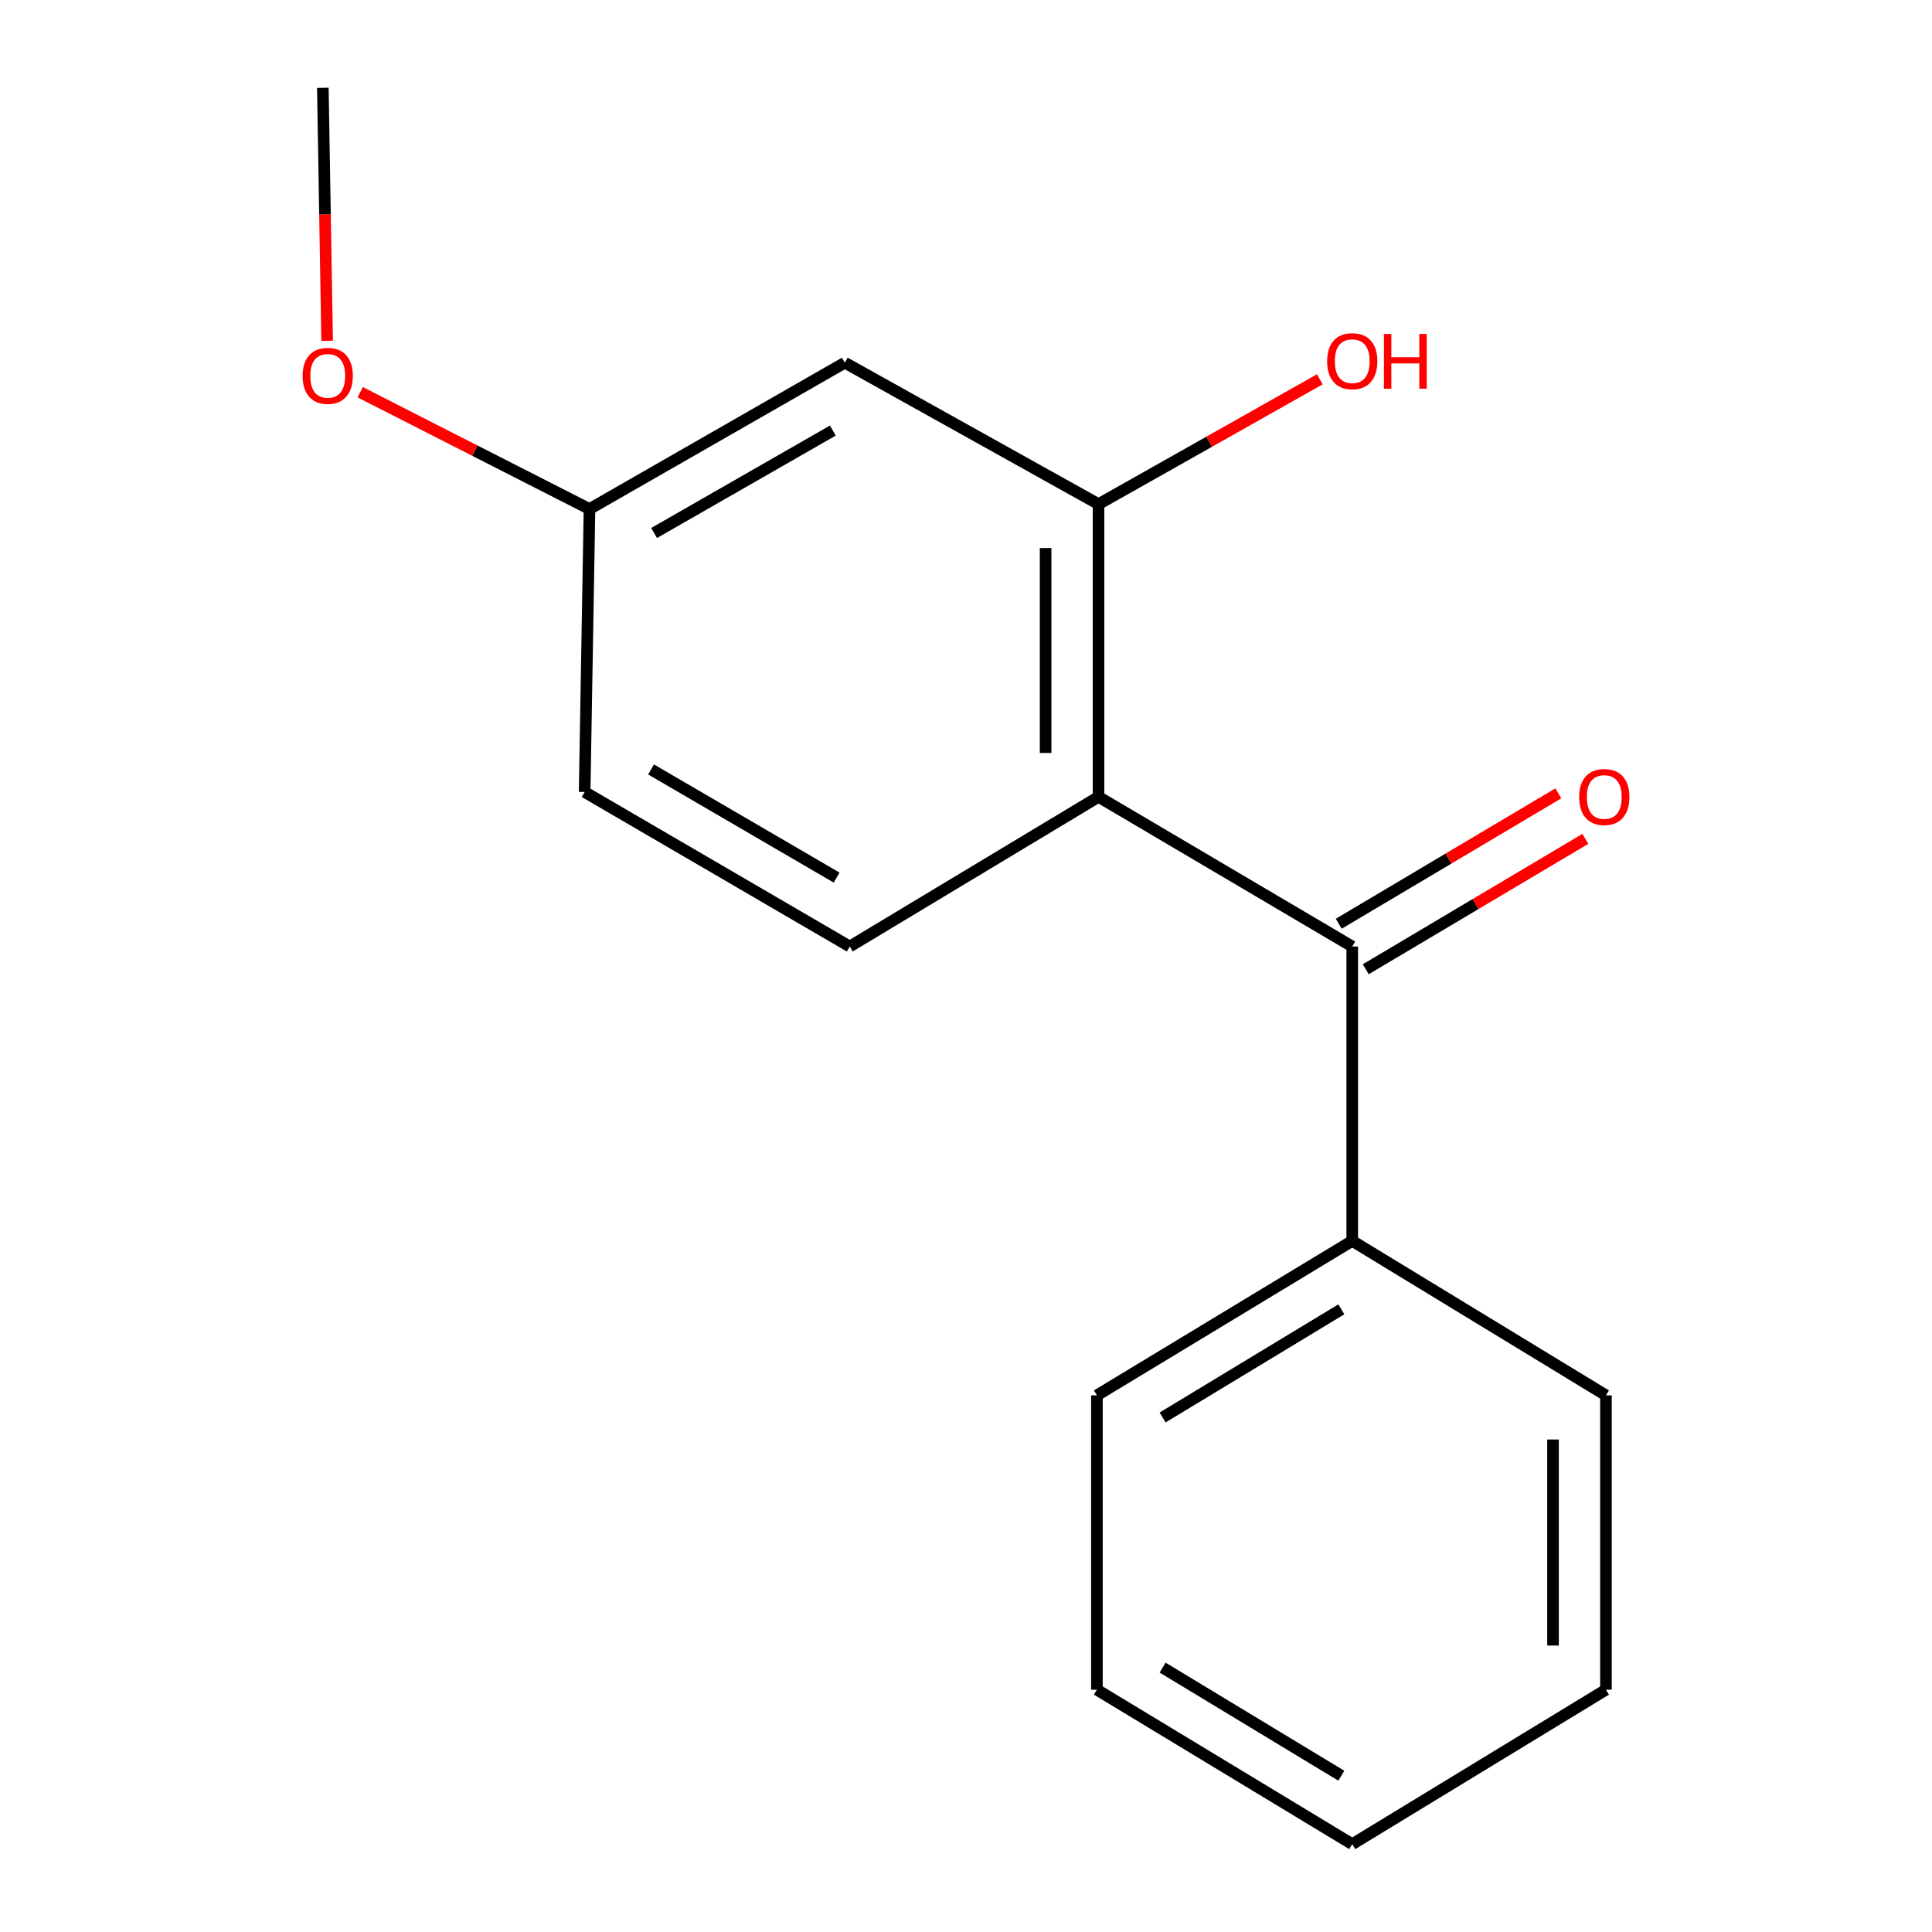 <?xml version='1.0' encoding='iso-8859-1'?>
<svg version='1.1' baseProfile='full'
              xmlns='http://www.w3.org/2000/svg'
                      xmlns:rdkit='http://www.rdkit.org/xml'
                      xmlns:xlink='http://www.w3.org/1999/xlink'
                  xml:space='preserve'
width='1000px' height='1000px' viewBox='0 0 1000 1000'>
<!-- END OF HEADER -->
<rect style='opacity:1.0;fill:#FFFFFF;stroke:none' width='1000' height='1000' x='0' y='0'> </rect>
<path class='bond-0' d='M 568.597,412.448 L 699.918,489.91' style='fill:none;fill-rule:evenodd;stroke:#000000;stroke-width:6px;stroke-linecap:butt;stroke-linejoin:miter;stroke-opacity:1' />
<path class='bond-1' d='M 568.597,412.448 L 568.597,260.948' style='fill:none;fill-rule:evenodd;stroke:#000000;stroke-width:6px;stroke-linecap:butt;stroke-linejoin:miter;stroke-opacity:1' />
<path class='bond-1' d='M 541.204,389.723 L 541.204,283.673' style='fill:none;fill-rule:evenodd;stroke:#000000;stroke-width:6px;stroke-linecap:butt;stroke-linejoin:miter;stroke-opacity:1' />
<path class='bond-2' d='M 568.597,412.448 L 439.834,489.91' style='fill:none;fill-rule:evenodd;stroke:#000000;stroke-width:6px;stroke-linecap:butt;stroke-linejoin:miter;stroke-opacity:1' />
<path class='bond-4' d='M 706.911,501.687 L 763.74,467.942' style='fill:none;fill-rule:evenodd;stroke:#000000;stroke-width:6px;stroke-linecap:butt;stroke-linejoin:miter;stroke-opacity:1' />
<path class='bond-4' d='M 763.74,467.942 L 820.57,434.197' style='fill:none;fill-rule:evenodd;stroke:#FF0000;stroke-width:6px;stroke-linecap:butt;stroke-linejoin:miter;stroke-opacity:1' />
<path class='bond-4' d='M 692.924,478.133 L 749.754,444.388' style='fill:none;fill-rule:evenodd;stroke:#000000;stroke-width:6px;stroke-linecap:butt;stroke-linejoin:miter;stroke-opacity:1' />
<path class='bond-4' d='M 749.754,444.388 L 806.584,410.643' style='fill:none;fill-rule:evenodd;stroke:#FF0000;stroke-width:6px;stroke-linecap:butt;stroke-linejoin:miter;stroke-opacity:1' />
<path class='bond-5' d='M 699.918,489.91 L 699.918,642.278' style='fill:none;fill-rule:evenodd;stroke:#000000;stroke-width:6px;stroke-linecap:butt;stroke-linejoin:miter;stroke-opacity:1' />
<path class='bond-3' d='M 568.597,260.948 L 437.277,187.732' style='fill:none;fill-rule:evenodd;stroke:#000000;stroke-width:6px;stroke-linecap:butt;stroke-linejoin:miter;stroke-opacity:1' />
<path class='bond-7' d='M 568.597,260.948 L 625.873,228.637' style='fill:none;fill-rule:evenodd;stroke:#000000;stroke-width:6px;stroke-linecap:butt;stroke-linejoin:miter;stroke-opacity:1' />
<path class='bond-7' d='M 625.873,228.637 L 683.148,196.325' style='fill:none;fill-rule:evenodd;stroke:#FF0000;stroke-width:6px;stroke-linecap:butt;stroke-linejoin:miter;stroke-opacity:1' />
<path class='bond-8' d='M 439.834,489.91 L 302.609,409.937' style='fill:none;fill-rule:evenodd;stroke:#000000;stroke-width:6px;stroke-linecap:butt;stroke-linejoin:miter;stroke-opacity:1' />
<path class='bond-8' d='M 433.043,454.247 L 336.986,398.266' style='fill:none;fill-rule:evenodd;stroke:#000000;stroke-width:6px;stroke-linecap:butt;stroke-linejoin:miter;stroke-opacity:1' />
<path class='bond-16' d='M 437.277,187.732 L 305.12,263.474' style='fill:none;fill-rule:evenodd;stroke:#000000;stroke-width:6px;stroke-linecap:butt;stroke-linejoin:miter;stroke-opacity:1' />
<path class='bond-16' d='M 431.075,222.86 L 338.565,275.88' style='fill:none;fill-rule:evenodd;stroke:#000000;stroke-width:6px;stroke-linecap:butt;stroke-linejoin:miter;stroke-opacity:1' />
<path class='bond-10' d='M 699.918,642.278 L 567.76,722.235' style='fill:none;fill-rule:evenodd;stroke:#000000;stroke-width:6px;stroke-linecap:butt;stroke-linejoin:miter;stroke-opacity:1' />
<path class='bond-10' d='M 694.274,677.709 L 601.764,733.679' style='fill:none;fill-rule:evenodd;stroke:#000000;stroke-width:6px;stroke-linecap:butt;stroke-linejoin:miter;stroke-opacity:1' />
<path class='bond-11' d='M 699.918,642.278 L 831.238,722.235' style='fill:none;fill-rule:evenodd;stroke:#000000;stroke-width:6px;stroke-linecap:butt;stroke-linejoin:miter;stroke-opacity:1' />
<path class='bond-6' d='M 305.12,263.474 L 302.609,409.937' style='fill:none;fill-rule:evenodd;stroke:#000000;stroke-width:6px;stroke-linecap:butt;stroke-linejoin:miter;stroke-opacity:1' />
<path class='bond-9' d='M 305.12,263.474 L 245.775,233.246' style='fill:none;fill-rule:evenodd;stroke:#000000;stroke-width:6px;stroke-linecap:butt;stroke-linejoin:miter;stroke-opacity:1' />
<path class='bond-9' d='M 245.775,233.246 L 186.431,203.017' style='fill:none;fill-rule:evenodd;stroke:#FF0000;stroke-width:6px;stroke-linecap:butt;stroke-linejoin:miter;stroke-opacity:1' />
<path class='bond-12' d='M 169.324,176.413 L 168.214,110.934' style='fill:none;fill-rule:evenodd;stroke:#FF0000;stroke-width:6px;stroke-linecap:butt;stroke-linejoin:miter;stroke-opacity:1' />
<path class='bond-12' d='M 168.214,110.934 L 167.103,45.455' style='fill:none;fill-rule:evenodd;stroke:#000000;stroke-width:6px;stroke-linecap:butt;stroke-linejoin:miter;stroke-opacity:1' />
<path class='bond-13' d='M 567.76,722.235 L 567.76,874.588' style='fill:none;fill-rule:evenodd;stroke:#000000;stroke-width:6px;stroke-linecap:butt;stroke-linejoin:miter;stroke-opacity:1' />
<path class='bond-14' d='M 831.238,722.235 L 831.238,874.588' style='fill:none;fill-rule:evenodd;stroke:#000000;stroke-width:6px;stroke-linecap:butt;stroke-linejoin:miter;stroke-opacity:1' />
<path class='bond-14' d='M 803.844,745.088 L 803.844,851.735' style='fill:none;fill-rule:evenodd;stroke:#000000;stroke-width:6px;stroke-linecap:butt;stroke-linejoin:miter;stroke-opacity:1' />
<path class='bond-17' d='M 567.76,874.588 L 699.918,954.545' style='fill:none;fill-rule:evenodd;stroke:#000000;stroke-width:6px;stroke-linecap:butt;stroke-linejoin:miter;stroke-opacity:1' />
<path class='bond-17' d='M 601.764,863.144 L 694.274,919.114' style='fill:none;fill-rule:evenodd;stroke:#000000;stroke-width:6px;stroke-linecap:butt;stroke-linejoin:miter;stroke-opacity:1' />
<path class='bond-15' d='M 831.238,874.588 L 699.918,954.545' style='fill:none;fill-rule:evenodd;stroke:#000000;stroke-width:6px;stroke-linecap:butt;stroke-linejoin:miter;stroke-opacity:1' />
<path  class='atom-5' d='M 817.37 412.528
Q 817.37 405.728, 820.73 401.928
Q 824.09 398.128, 830.37 398.128
Q 836.65 398.128, 840.01 401.928
Q 843.37 405.728, 843.37 412.528
Q 843.37 419.408, 839.97 423.328
Q 836.57 427.208, 830.37 427.208
Q 824.13 427.208, 820.73 423.328
Q 817.37 419.448, 817.37 412.528
M 830.37 424.008
Q 834.69 424.008, 837.01 421.128
Q 839.37 418.208, 839.37 412.528
Q 839.37 406.968, 837.01 404.168
Q 834.69 401.328, 830.37 401.328
Q 826.05 401.328, 823.69 404.128
Q 821.37 406.928, 821.37 412.528
Q 821.37 418.248, 823.69 421.128
Q 826.05 424.008, 830.37 424.008
' fill='#FF0000'/>
<path  class='atom-8' d='M 686.918 186.945
Q 686.918 180.145, 690.278 176.345
Q 693.638 172.545, 699.918 172.545
Q 706.198 172.545, 709.558 176.345
Q 712.918 180.145, 712.918 186.945
Q 712.918 193.825, 709.518 197.745
Q 706.118 201.625, 699.918 201.625
Q 693.678 201.625, 690.278 197.745
Q 686.918 193.865, 686.918 186.945
M 699.918 198.425
Q 704.238 198.425, 706.558 195.545
Q 708.918 192.625, 708.918 186.945
Q 708.918 181.385, 706.558 178.585
Q 704.238 175.745, 699.918 175.745
Q 695.598 175.745, 693.238 178.545
Q 690.918 181.345, 690.918 186.945
Q 690.918 192.665, 693.238 195.545
Q 695.598 198.425, 699.918 198.425
' fill='#FF0000'/>
<path  class='atom-8' d='M 716.318 172.865
L 720.158 172.865
L 720.158 184.905
L 734.638 184.905
L 734.638 172.865
L 738.478 172.865
L 738.478 201.185
L 734.638 201.185
L 734.638 188.105
L 720.158 188.105
L 720.158 201.185
L 716.318 201.185
L 716.318 172.865
' fill='#FF0000'/>
<path  class='atom-10' d='M 156.63 194.539
Q 156.63 187.739, 159.99 183.939
Q 163.35 180.139, 169.63 180.139
Q 175.91 180.139, 179.27 183.939
Q 182.63 187.739, 182.63 194.539
Q 182.63 201.419, 179.23 205.339
Q 175.83 209.219, 169.63 209.219
Q 163.39 209.219, 159.99 205.339
Q 156.63 201.459, 156.63 194.539
M 169.63 206.019
Q 173.95 206.019, 176.27 203.139
Q 178.63 200.219, 178.63 194.539
Q 178.63 188.979, 176.27 186.179
Q 173.95 183.339, 169.63 183.339
Q 165.31 183.339, 162.95 186.139
Q 160.63 188.939, 160.63 194.539
Q 160.63 200.259, 162.95 203.139
Q 165.31 206.019, 169.63 206.019
' fill='#FF0000'/>
</svg>
